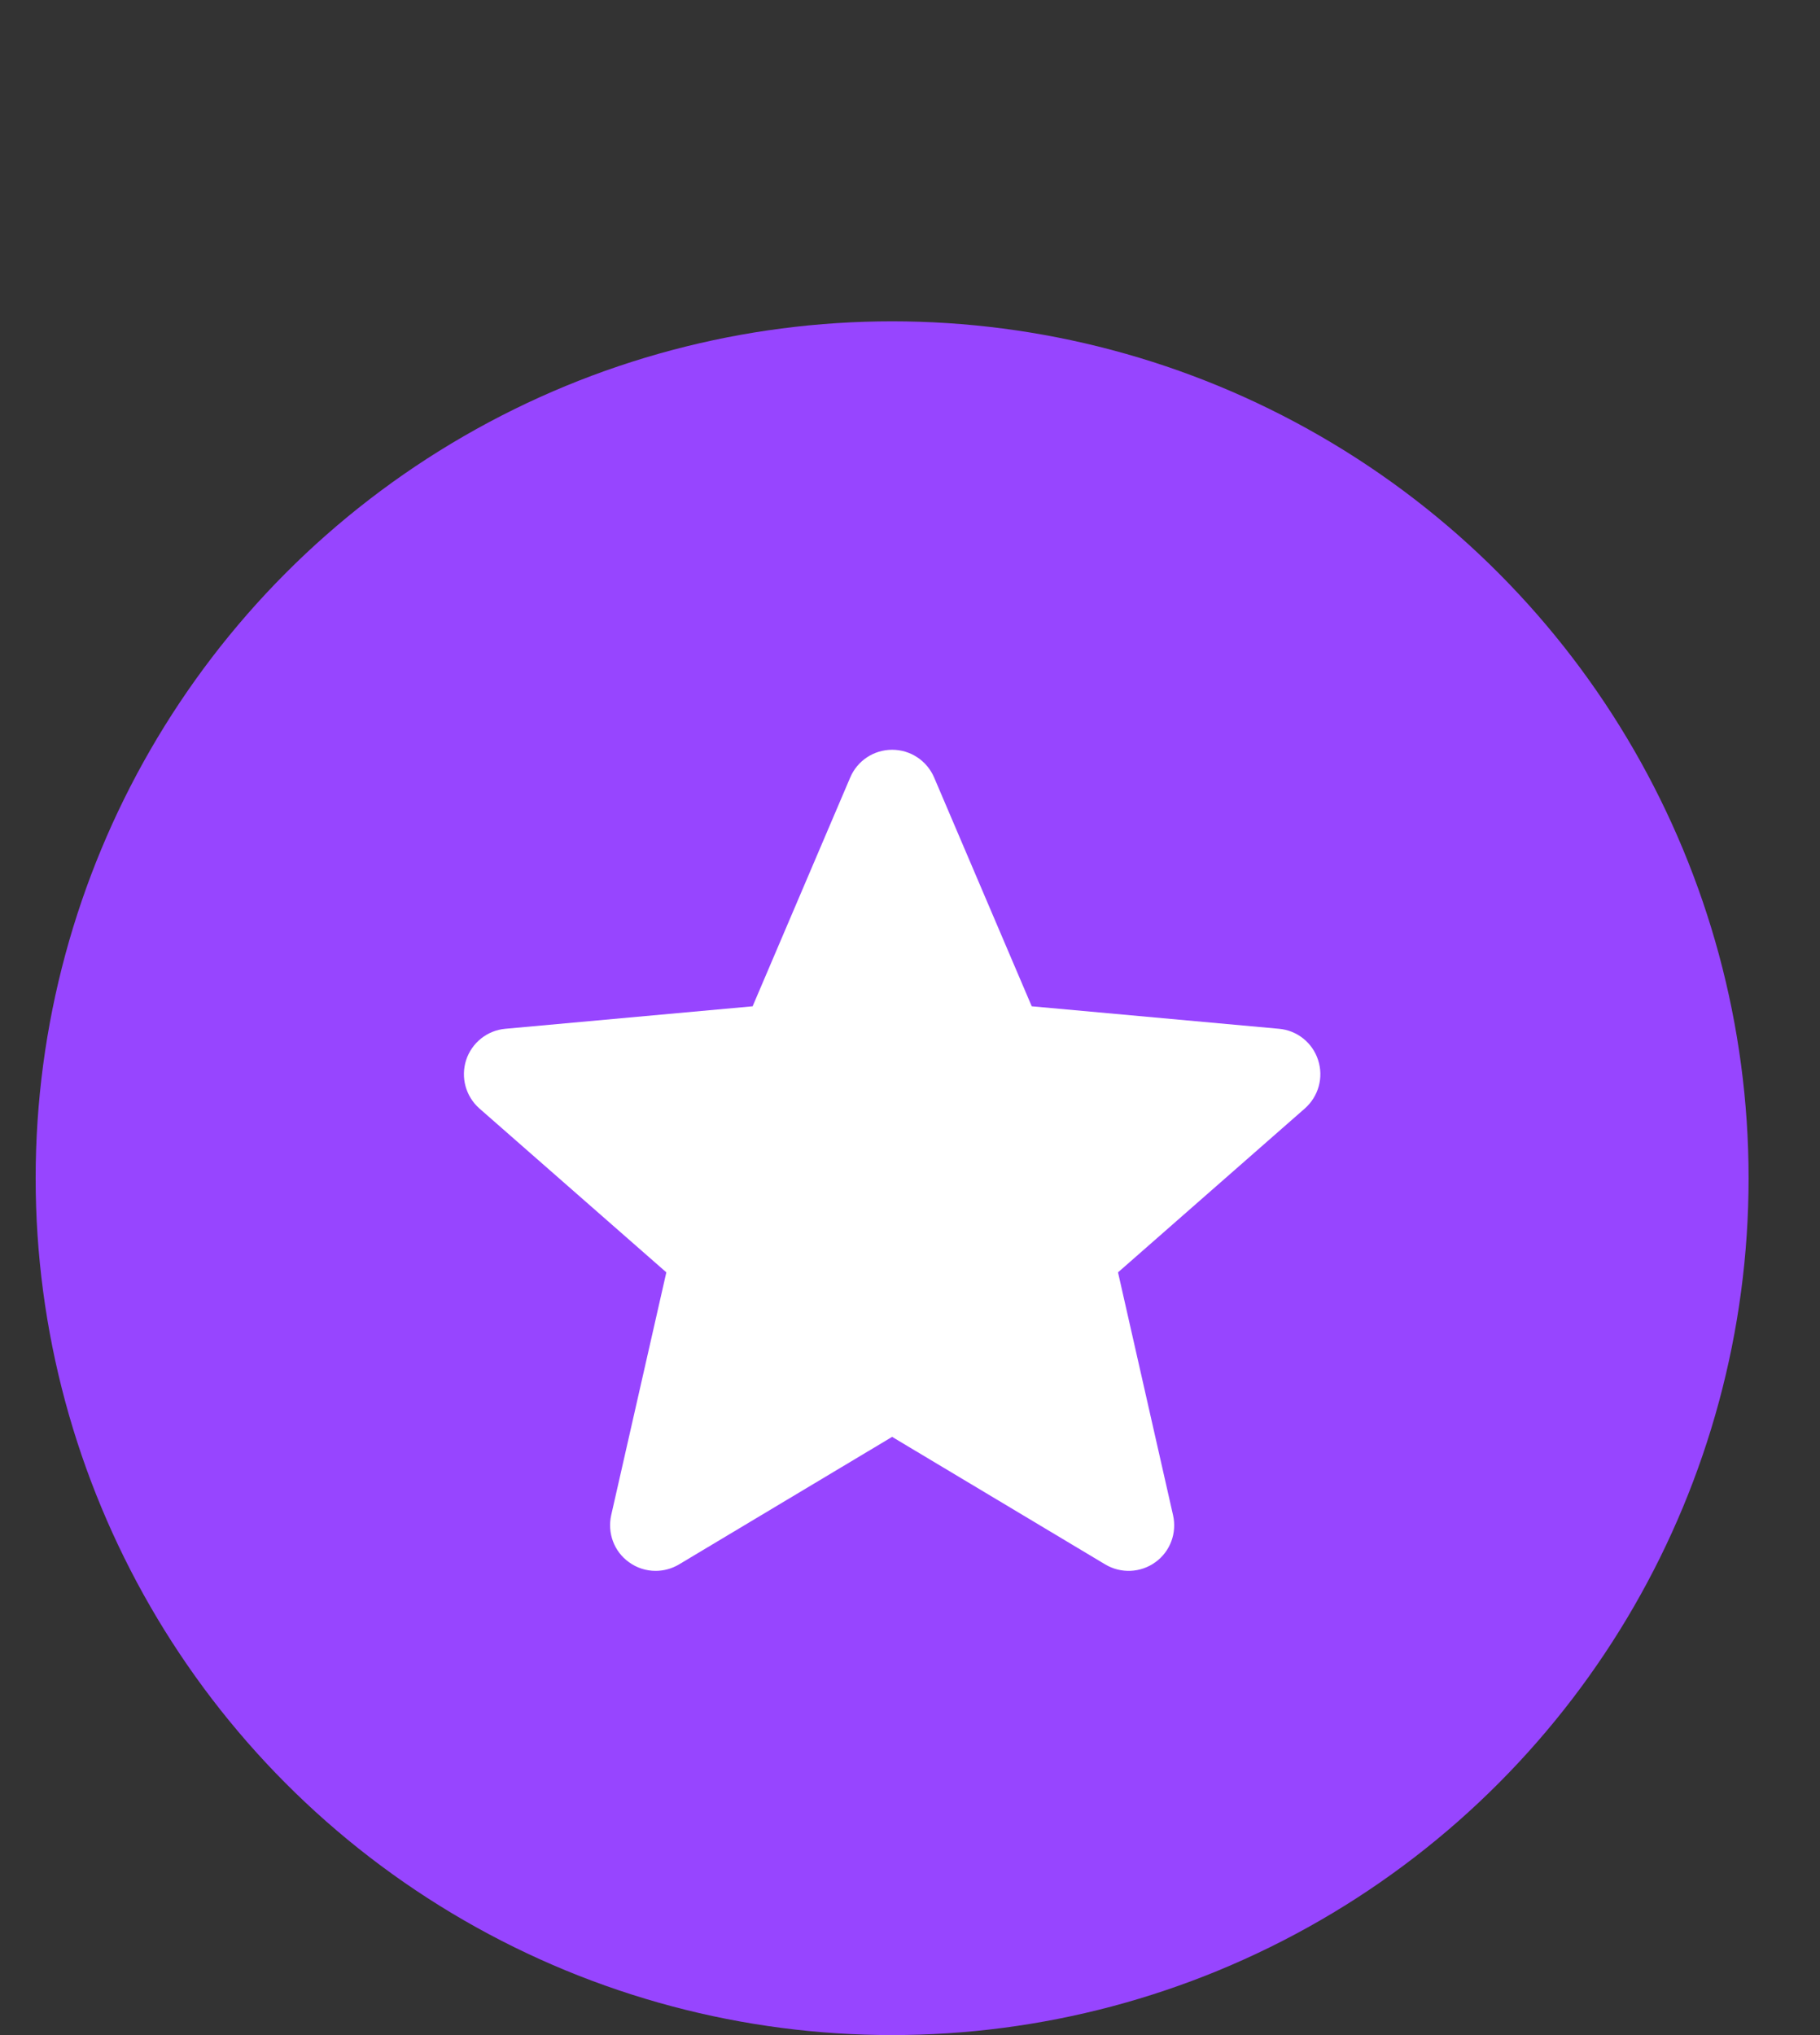 <svg width="17" height="19" viewBox="0 0 17 19" fill="none" xmlns="http://www.w3.org/2000/svg">
<rect x="0" y="0" width="17" height="19" fill="#333333" stroke="none"/>
<circle cx="8.333" cy="11" r="8" fill="#9745FF"/>
<g clip-path="url(#clip0_856_863)">
<path d="M12.312 9.897C12.26 9.735 12.116 9.62 11.947 9.605L9.637 9.395L8.725 7.258C8.657 7.101 8.504 7 8.333 7C8.163 7 8.009 7.101 7.942 7.258L7.03 9.395L4.72 9.605C4.551 9.62 4.407 9.735 4.354 9.897C4.302 10.059 4.35 10.236 4.478 10.349L6.224 11.879L5.709 14.146C5.672 14.313 5.736 14.486 5.875 14.585C5.949 14.639 6.036 14.666 6.124 14.666C6.199 14.666 6.275 14.646 6.342 14.606L8.333 13.415L10.324 14.606C10.47 14.693 10.654 14.685 10.792 14.585C10.93 14.486 10.995 14.313 10.957 14.146L10.443 11.879L12.188 10.349C12.316 10.236 12.365 10.059 12.312 9.897Z" fill="white"/>
</g>
<defs>
<clipPath id="clip0_856_863">
<rect width="8" height="8" fill="white" transform="translate(4.333 7)"/>
</clipPath>
</defs>
</svg>

